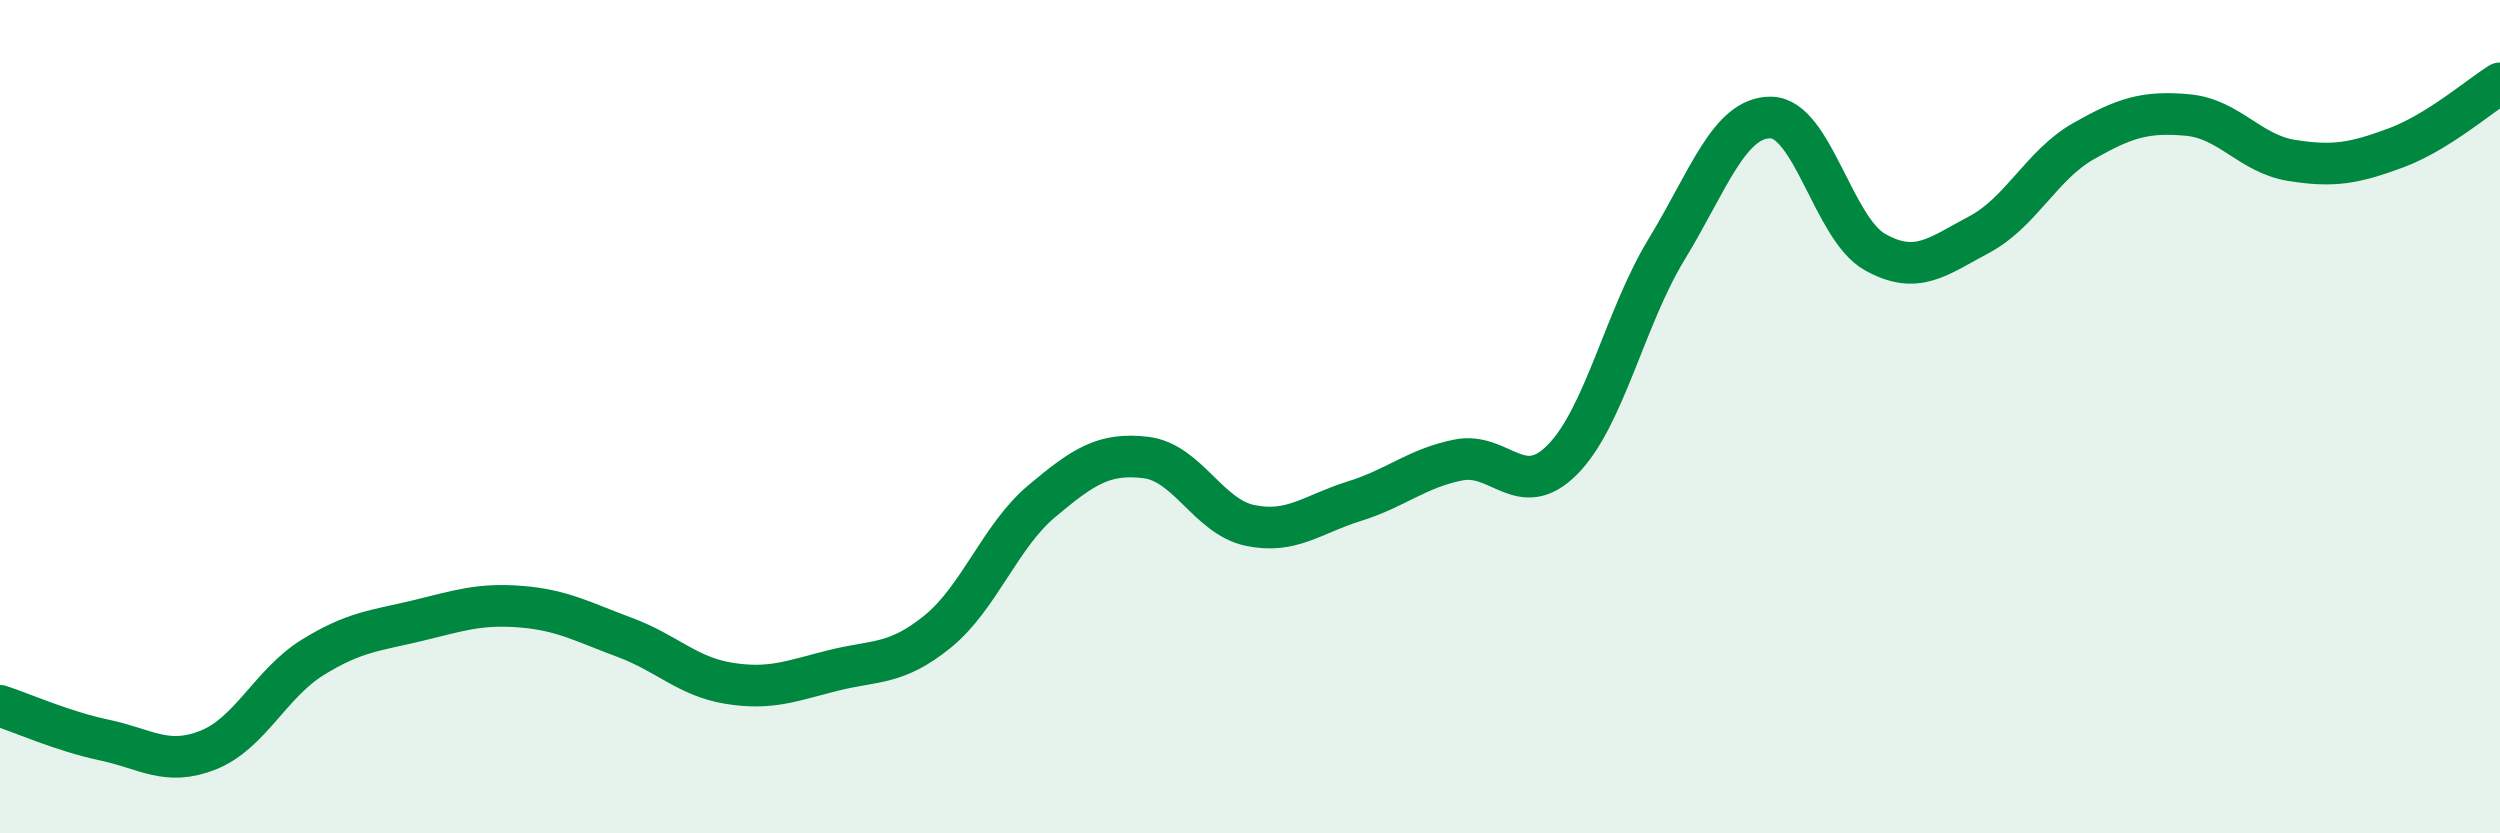 
    <svg width="60" height="20" viewBox="0 0 60 20" xmlns="http://www.w3.org/2000/svg">
      <path
        d="M 0,16.94 C 0.5,17.1 1.5,17.55 2.5,17.76 C 3.5,17.97 4,18.4 5,18 C 6,17.6 6.5,16.4 7.5,15.78 C 8.5,15.16 9,15.14 10,14.9 C 11,14.66 11.5,14.48 12.5,14.56 C 13.5,14.64 14,14.93 15,15.3 C 16,15.67 16.5,16.24 17.5,16.4 C 18.5,16.56 19,16.34 20,16.09 C 21,15.84 21.5,15.97 22.5,15.16 C 23.5,14.35 24,12.87 25,12.03 C 26,11.19 26.5,10.86 27.5,10.98 C 28.5,11.1 29,12.4 30,12.61 C 31,12.82 31.5,12.34 32.5,12.03 C 33.5,11.72 34,11.24 35,11.04 C 36,10.84 36.5,12.04 37.5,11.03 C 38.5,10.02 39,7.62 40,5.98 C 41,4.34 41.5,2.81 42.5,2.82 C 43.5,2.83 44,5.49 45,6.05 C 46,6.61 46.5,6.16 47.5,5.63 C 48.5,5.1 49,3.96 50,3.39 C 51,2.82 51.5,2.67 52.5,2.76 C 53.5,2.85 54,3.69 55,3.85 C 56,4.01 56.5,3.92 57.5,3.55 C 58.5,3.18 59.5,2.31 60,2L60 20L0 20Z"
        fill="#008740"
        opacity="0.1"
        stroke-linecap="round"
        stroke-linejoin="round"
      />
      <path
        d="M 0,16.94 C 0.5,17.1 1.5,17.55 2.5,17.76 C 3.5,17.97 4,18.4 5,18 C 6,17.6 6.5,16.4 7.5,15.78 C 8.5,15.16 9,15.14 10,14.9 C 11,14.66 11.5,14.48 12.5,14.56 C 13.5,14.64 14,14.93 15,15.3 C 16,15.67 16.5,16.24 17.5,16.4 C 18.5,16.56 19,16.34 20,16.09 C 21,15.84 21.5,15.97 22.5,15.16 C 23.5,14.35 24,12.87 25,12.03 C 26,11.19 26.5,10.86 27.5,10.98 C 28.5,11.1 29,12.4 30,12.61 C 31,12.82 31.5,12.34 32.5,12.03 C 33.5,11.72 34,11.24 35,11.04 C 36,10.84 36.5,12.04 37.5,11.03 C 38.5,10.02 39,7.62 40,5.98 C 41,4.34 41.5,2.81 42.5,2.82 C 43.5,2.83 44,5.49 45,6.05 C 46,6.61 46.5,6.16 47.5,5.63 C 48.5,5.1 49,3.96 50,3.39 C 51,2.82 51.5,2.67 52.5,2.76 C 53.5,2.85 54,3.69 55,3.85 C 56,4.01 56.5,3.92 57.5,3.55 C 58.5,3.18 59.5,2.31 60,2"
        stroke="#008740"
        stroke-width="1"
        fill="none"
        stroke-linecap="round"
        stroke-linejoin="round"
      />
    </svg>
  